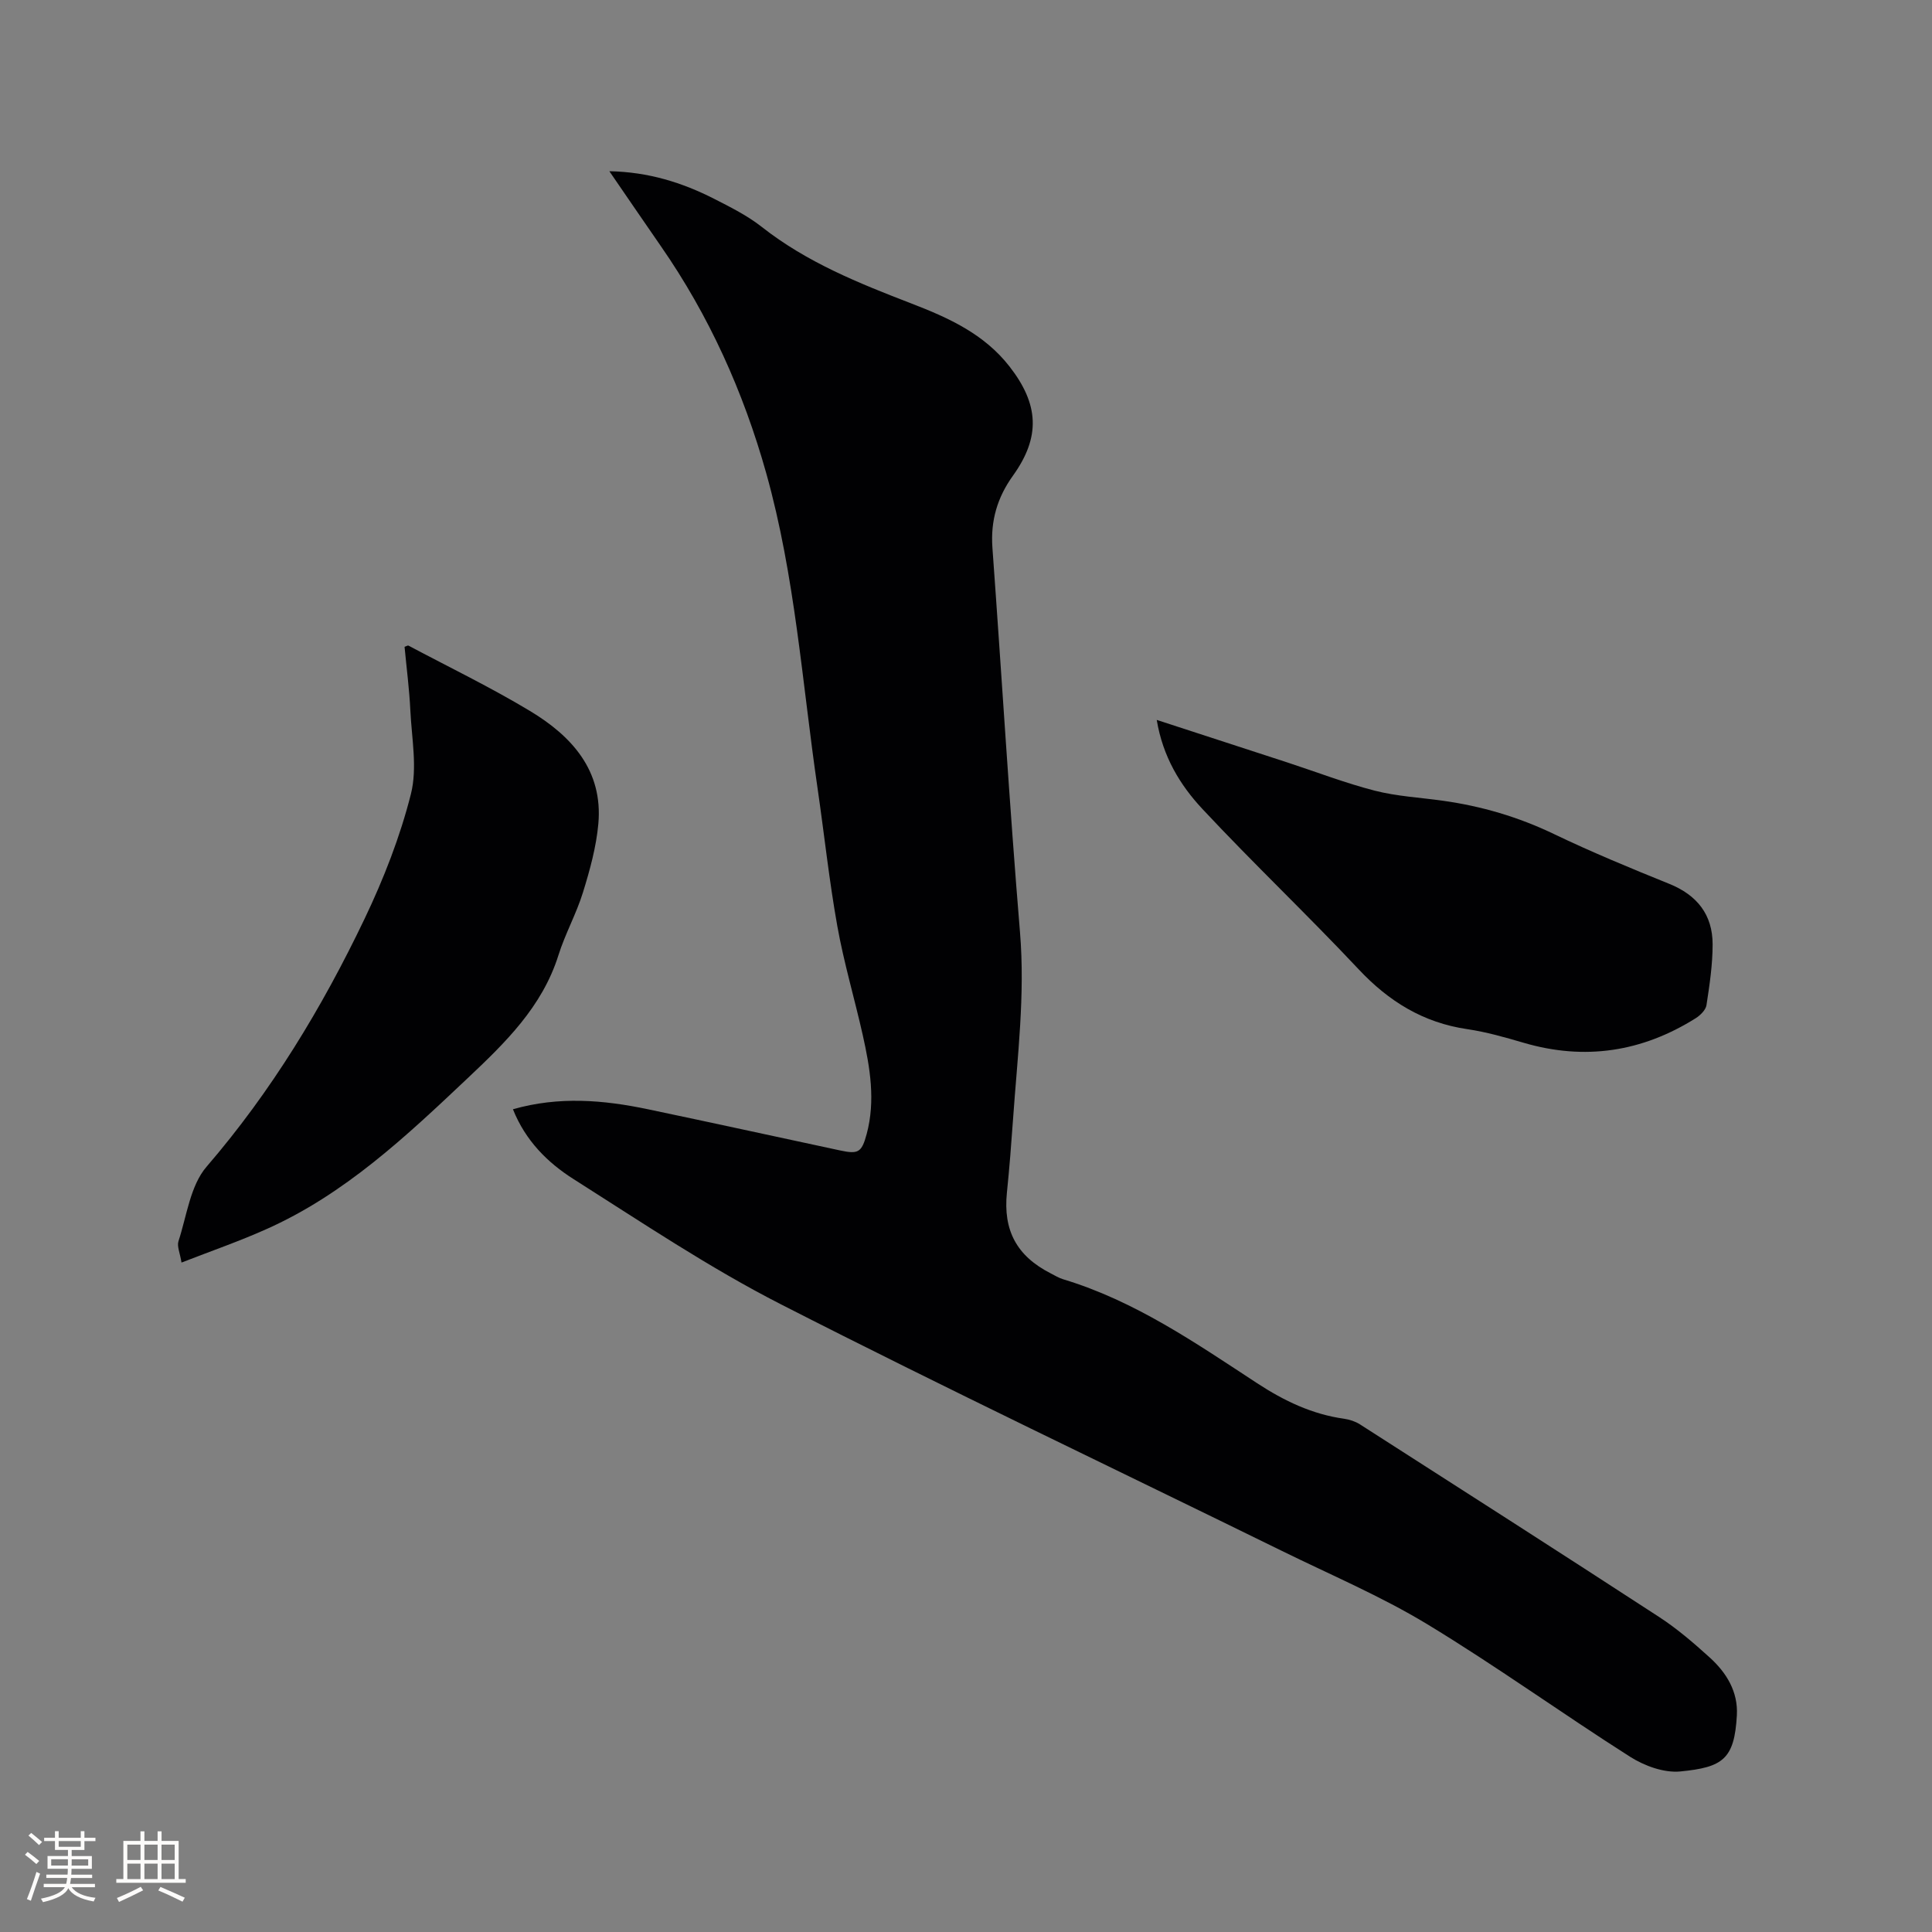 <svg enable-background="new 0 0 400 400" viewBox="0 0 400 400" xmlns="http://www.w3.org/2000/svg"><rect x="0" y="0" width="400" height="400" fill="#808080" stroke="none"/><g fill="#010103"><path d="m106.2 229.66c9.52-2.72 18.75-1.93 27.95 0 13.26 2.78 26.5 5.68 39.75 8.52 3.78.81 4.5.47 5.54-3.41 1.84-6.87.7-13.69-.81-20.44-1.69-7.54-3.91-14.98-5.27-22.58-1.7-9.48-2.71-19.07-4.1-28.6-3.18-21.78-4.64-43.86-10.62-65.18-4.73-16.85-11.83-32.63-21.84-47.04-3.48-5.02-6.92-10.07-10.64-15.48 8.1.15 15.09 2.35 21.73 5.73 3.39 1.73 6.87 3.47 9.84 5.81 9.31 7.33 20.11 11.66 30.98 15.85 7.68 2.96 15.04 6.29 20.3 13.04 6.09 7.82 6.48 14.57.7 22.62-3.25 4.53-4.64 9.34-4.24 14.9 1.93 26.54 3.51 53.11 5.71 79.62 1.08 13.02-.54 25.81-1.44 38.69-.36 5.08-.75 10.15-1.27 15.21-.8 7.82 2.02 13.12 9.07 16.72.85.43 1.68.95 2.58 1.22 14.84 4.47 27.43 13.19 40.17 21.53 5.6 3.66 11.37 6.42 18.01 7.35 1.12.16 2.3.55 3.25 1.15 20.69 13.26 41.4 26.51 62 39.92 3.71 2.42 7.12 5.36 10.41 8.34 3.48 3.15 5.91 7.08 5.64 11.98-.51 9.1-2.9 10.77-11.71 11.63-3.36.33-7.42-1.15-10.38-3.03-14.13-8.98-27.73-18.8-42.04-27.47-9.56-5.79-19.97-10.2-30.04-15.15-34.6-16.98-69.42-33.53-103.74-51.06-14.86-7.59-28.82-16.98-42.94-25.93-5.37-3.4-9.96-7.95-12.55-14.46z"/><path d="m37.58 261.4c-.32-2-.97-3.37-.63-4.42 1.72-5.25 2.44-11.51 5.82-15.43 13.42-15.58 23.91-32.92 32.71-51.32 3.95-8.26 7.35-16.96 9.59-25.82 1.37-5.41.17-11.5-.11-17.28-.21-4.43-.79-8.84-1.2-13.21.43-.15.67-.32.79-.26 8.42 4.47 17.02 8.63 25.18 13.54 8.64 5.2 15.14 12.32 14.15 23.36-.43 4.79-1.75 9.57-3.18 14.19-1.37 4.44-3.69 8.58-5.08 13.01-3.36 10.7-11.02 18.13-18.82 25.49-12.73 12.02-25.48 24.06-41.78 31.29-5.5 2.46-11.2 4.43-17.44 6.86z"/><path d="m239.49 149.05c9.36 3.05 18.19 5.91 27.02 8.8 6.03 1.97 11.98 4.27 18.12 5.85 4.57 1.17 9.38 1.42 14.08 2.08 8.02 1.12 15.65 3.36 23 6.89 7.82 3.75 15.85 7.07 23.89 10.32 5.77 2.33 8.98 6.39 8.98 12.53 0 4.2-.63 8.41-1.27 12.57-.15 1.01-1.27 2.11-2.23 2.72-11.1 6.97-22.94 8.8-35.61 5.09-3.86-1.13-7.76-2.25-11.72-2.83-9.09-1.34-16.21-5.73-22.46-12.39-10.58-11.27-21.82-21.92-32.37-33.22-4.6-4.93-8.17-10.8-9.43-18.41z"/></g><path d="m5.17 384 .55-.58c.85.61 1.65 1.24 2.4 1.87l-.59.64c-.83-.73-1.62-1.38-2.36-1.93m1.22 9.53-.82-.34c.71-1.76 1.37-3.64 1.98-5.63.24.13.5.25.76.36-.6 1.67-1.24 3.54-1.92 5.61m-.5-13.5.57-.54c.56.44 1.31 1.06 2.26 1.87l-.64.64c-.68-.66-1.41-1.32-2.19-1.97m3.25.46h2.24v-1.36h.77v1.36h4.57v-1.36h.76v1.36h2.28v.69h-2.28v1.84h-2.64v1.26h4.18v2.64h-4.21c0 .45-.02.86-.05 1.21h4.32v.69h-4.38c-.04.34-.1.75-.19 1.22h5.15v.69h-4.82c.87 1.19 2.51 1.92 4.93 2.19-.17.31-.3.57-.37.76-2.77-.49-4.52-1.41-5.26-2.76-.56 1.26-2.3 2.23-5.24 2.9-.12-.24-.26-.48-.43-.72 2.73-.55 4.38-1.34 4.96-2.38h-4.38v-.69h4.65c.1-.38.17-.79.21-1.22h-4.32v-.69h4.4c.03-.34.05-.75.05-1.21h-4.2v-2.64h4.23v-1.26h-2.69v-1.84h-2.24zm1.46 4.46v1.29h3.45c.01-.4.02-.57.01-.53v-.32-.45h-3.46zm1.55-2.59h4.57v-1.19h-4.57zm6.11 2.59h-3.42v.77c-.01.19-.01.37-.02.53h3.44z" fill="#fcfbfa"/><path d="m32.63 379.16h.82v1.98h3.54v7.89h1.46v.78h-14.37v-.78h1.46v-7.89h3.54v-1.98h.82v1.98h2.73zm-3.49 11.48.5.73c-1.61.82-3.28 1.63-5 2.41-.13-.27-.28-.55-.44-.82 1.75-.72 3.4-1.49 4.94-2.32m-2.78-5.55h2.73v-3.18h-2.73zm0 3.95h2.73v-3.2h-2.73zm3.54-3.95h2.73v-3.18h-2.73zm0 3.95h2.73v-3.2h-2.73zm7.89 4.68c-1.84-.92-3.51-1.7-5.02-2.32l.45-.73c1.89.8 3.57 1.55 5.04 2.23zm-1.62-11.81h-2.73v3.18h2.73zm-2.73 7.13h2.73v-3.2h-2.73z" fill="#fcfbfa"/></svg>